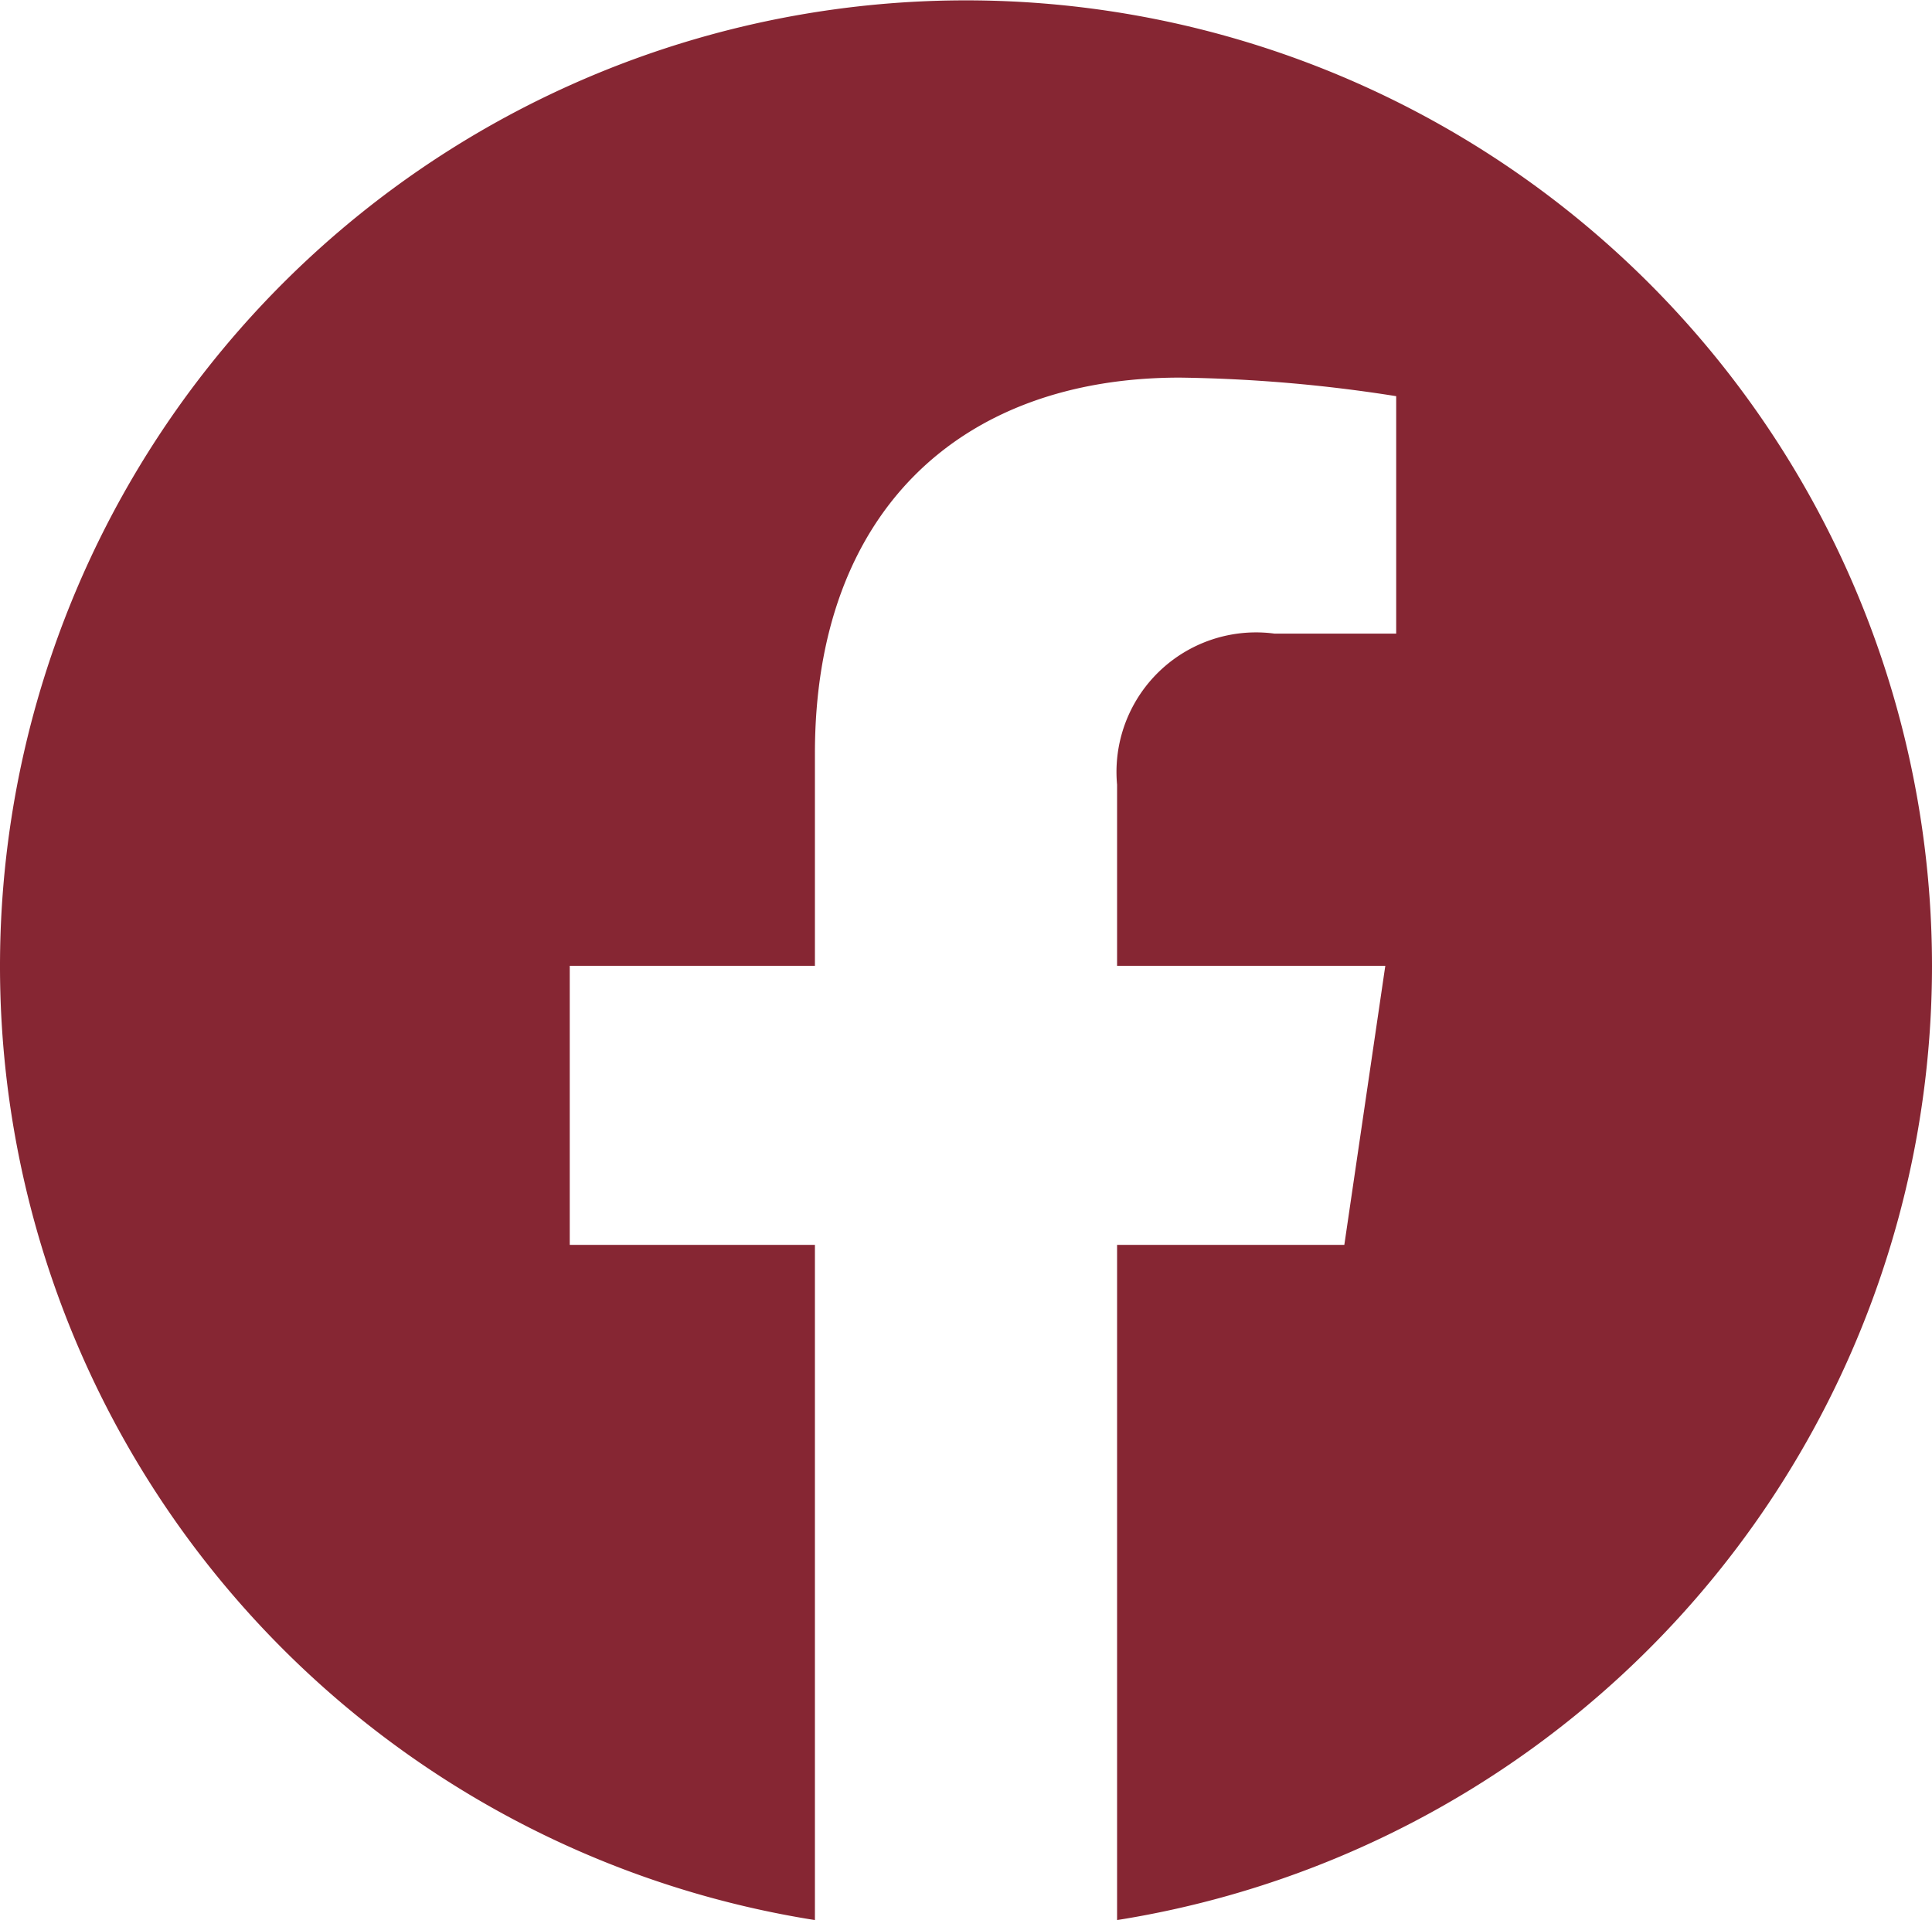 <svg xmlns="http://www.w3.org/2000/svg" viewBox="0 0 30.18 30"><path d="M30.18,15.09A15.09,15.09,0,1,0,12.73,30V19.45H8.9V15.09h3.83V11.77C12.73,8,15,5.9,18.43,5.9a23.45,23.45,0,0,1,3.38.29V9.9h-1.9a2.18,2.18,0,0,0-2.46,2.36v2.83h4.19L21,19.45H17.45V30A15.1,15.1,0,0,0,30.18,15.09Z" fill="#862633"/></svg>